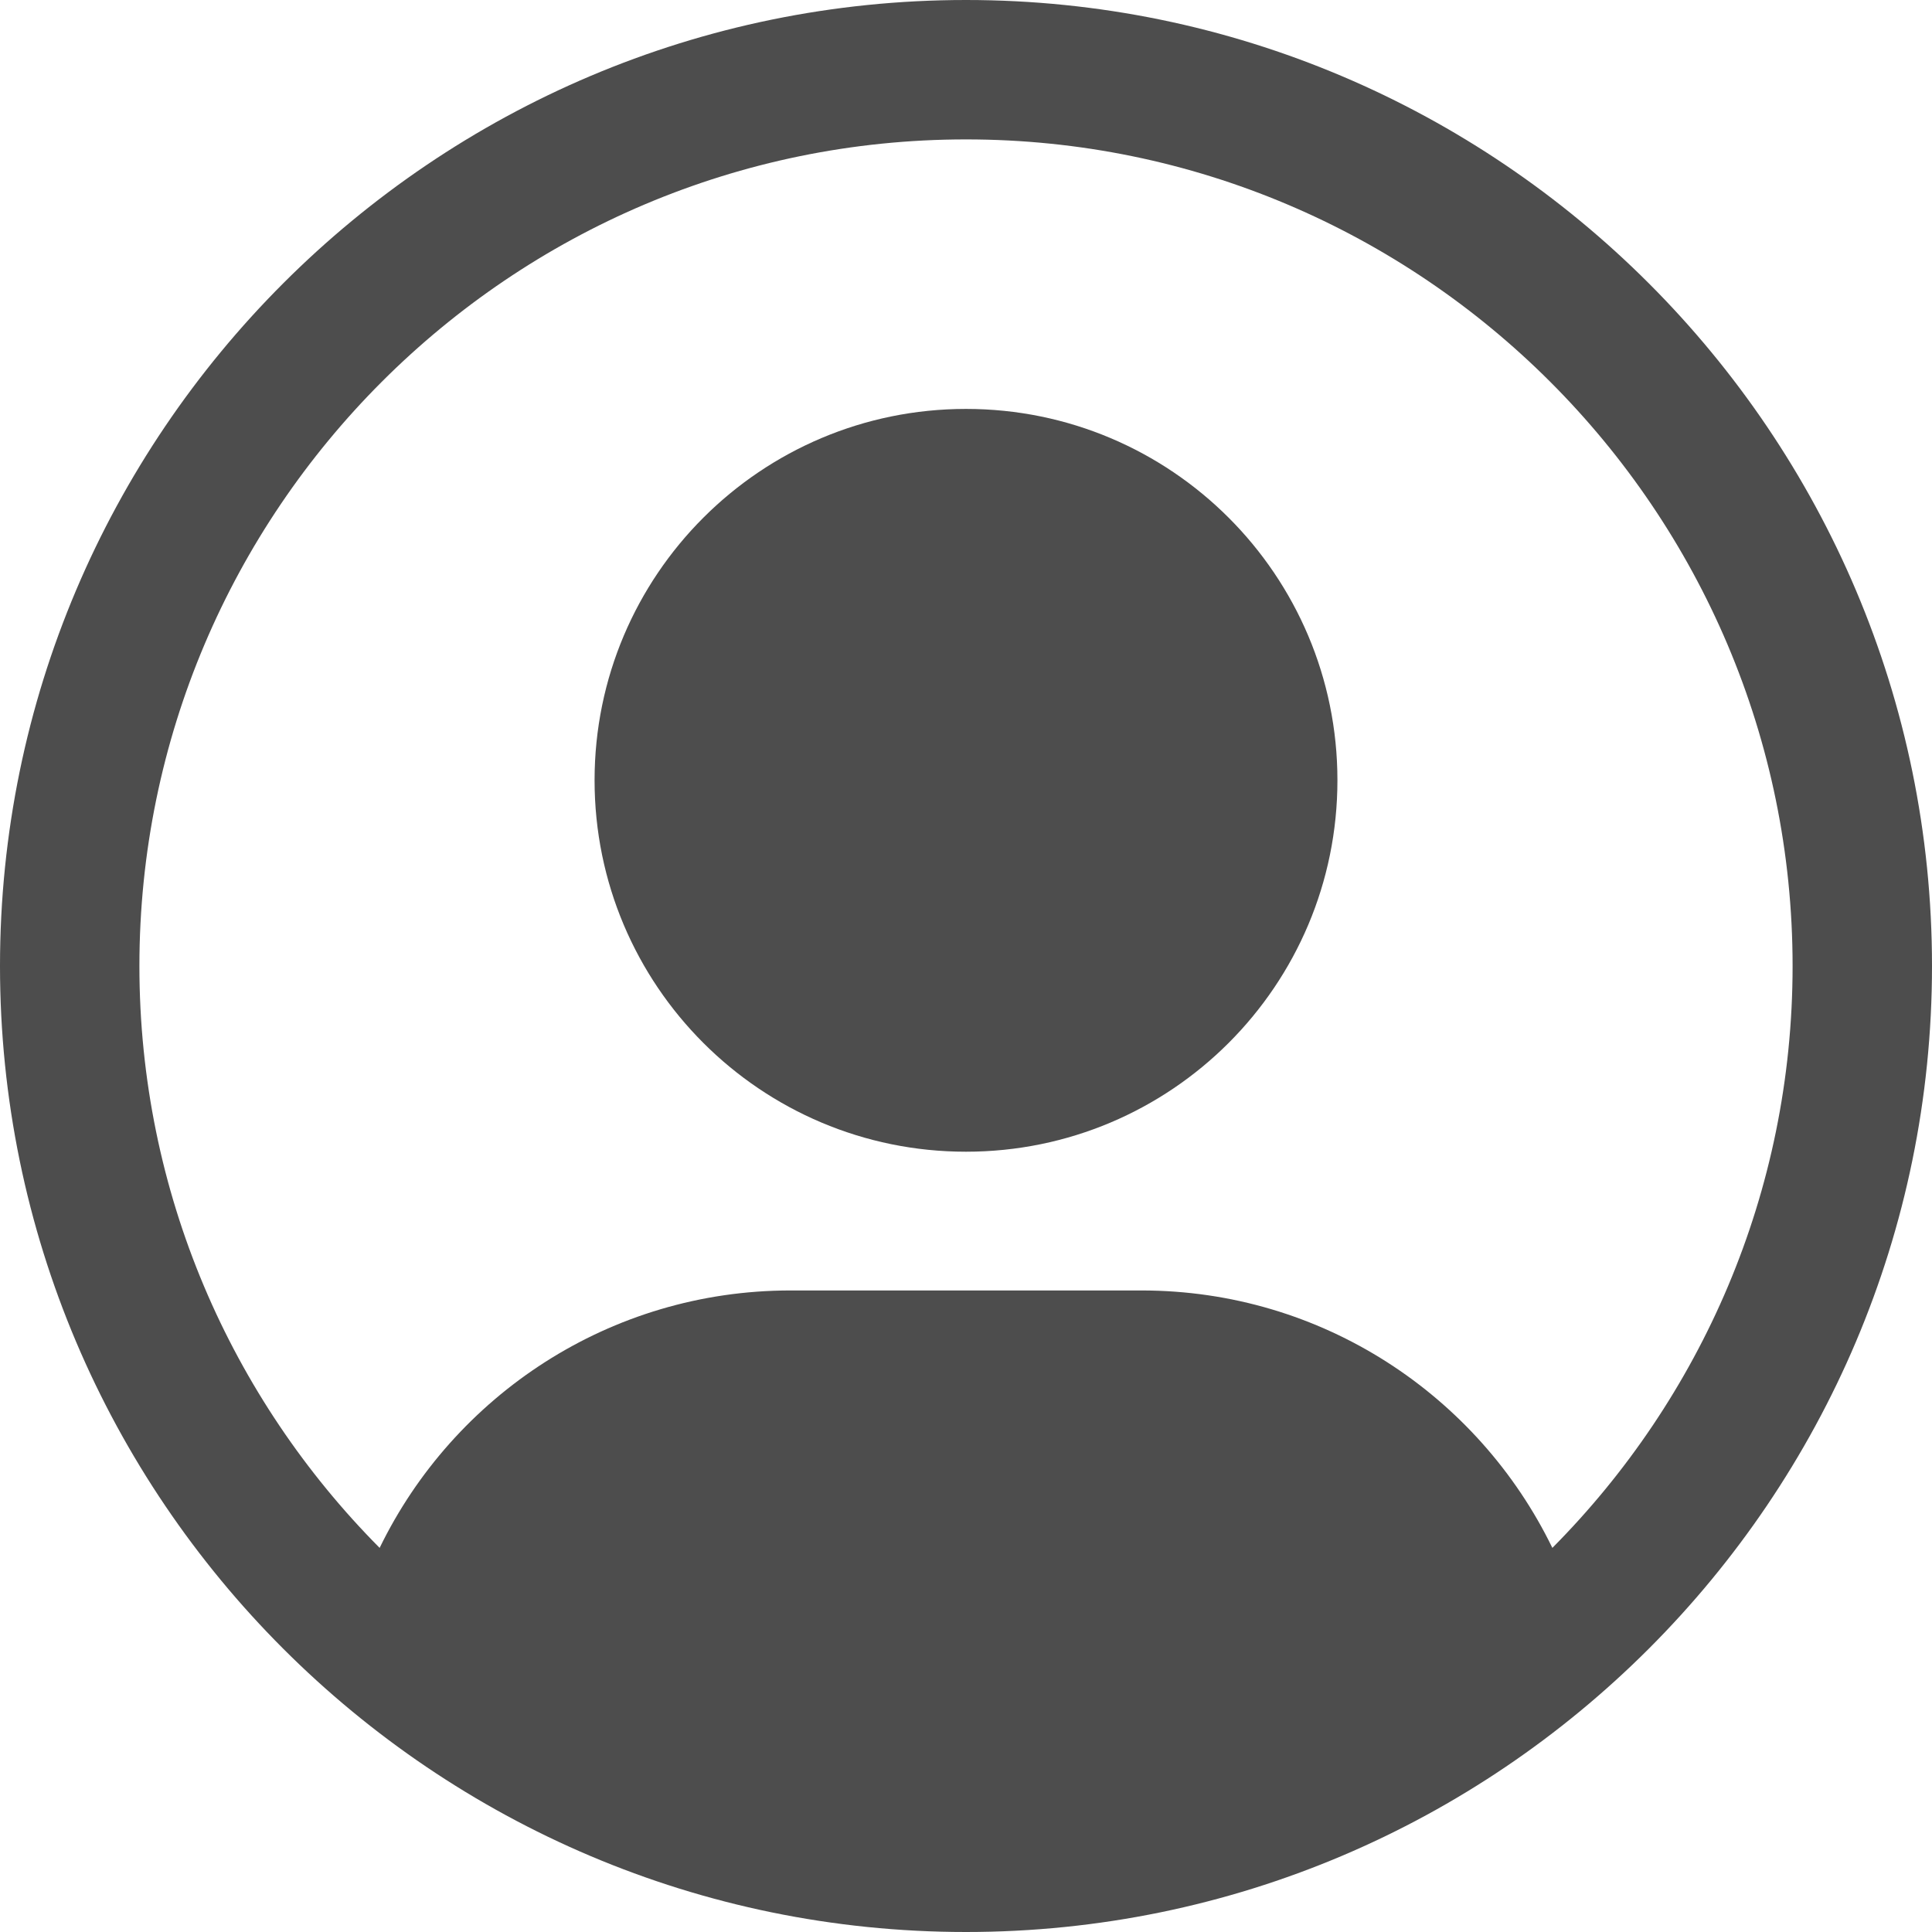 <svg width="32" height="32" viewBox="0 0 32 32" fill="none" xmlns="http://www.w3.org/2000/svg">
<g id="Vector">
<path d="M16 0C7.178 0 0 7.178 0 16C0 24.823 7.178 32 16 32C24.823 32 32 24.823 32 16C32 7.178 24.823 0 16 0ZM25.712 25.638C24.486 23.115 21.899 21.374 18.906 21.374H13.094C10.101 21.374 7.514 23.115 6.288 25.638C3.83 23.162 2.309 19.756 2.309 16C2.309 8.451 8.451 2.309 16 2.309C23.549 2.309 29.691 8.451 29.691 16C29.691 19.756 28.17 23.162 25.712 25.638Z" fill="#4D4D4D"/>
<path d="M16 19.076C19.398 19.076 22.152 16.322 22.152 12.924C22.152 9.527 19.398 6.773 16 6.773C12.602 6.773 9.848 9.527 9.848 12.924C9.848 16.322 12.602 19.076 16 19.076Z" fill="#4D4D4D"/>
</g>
</svg>
